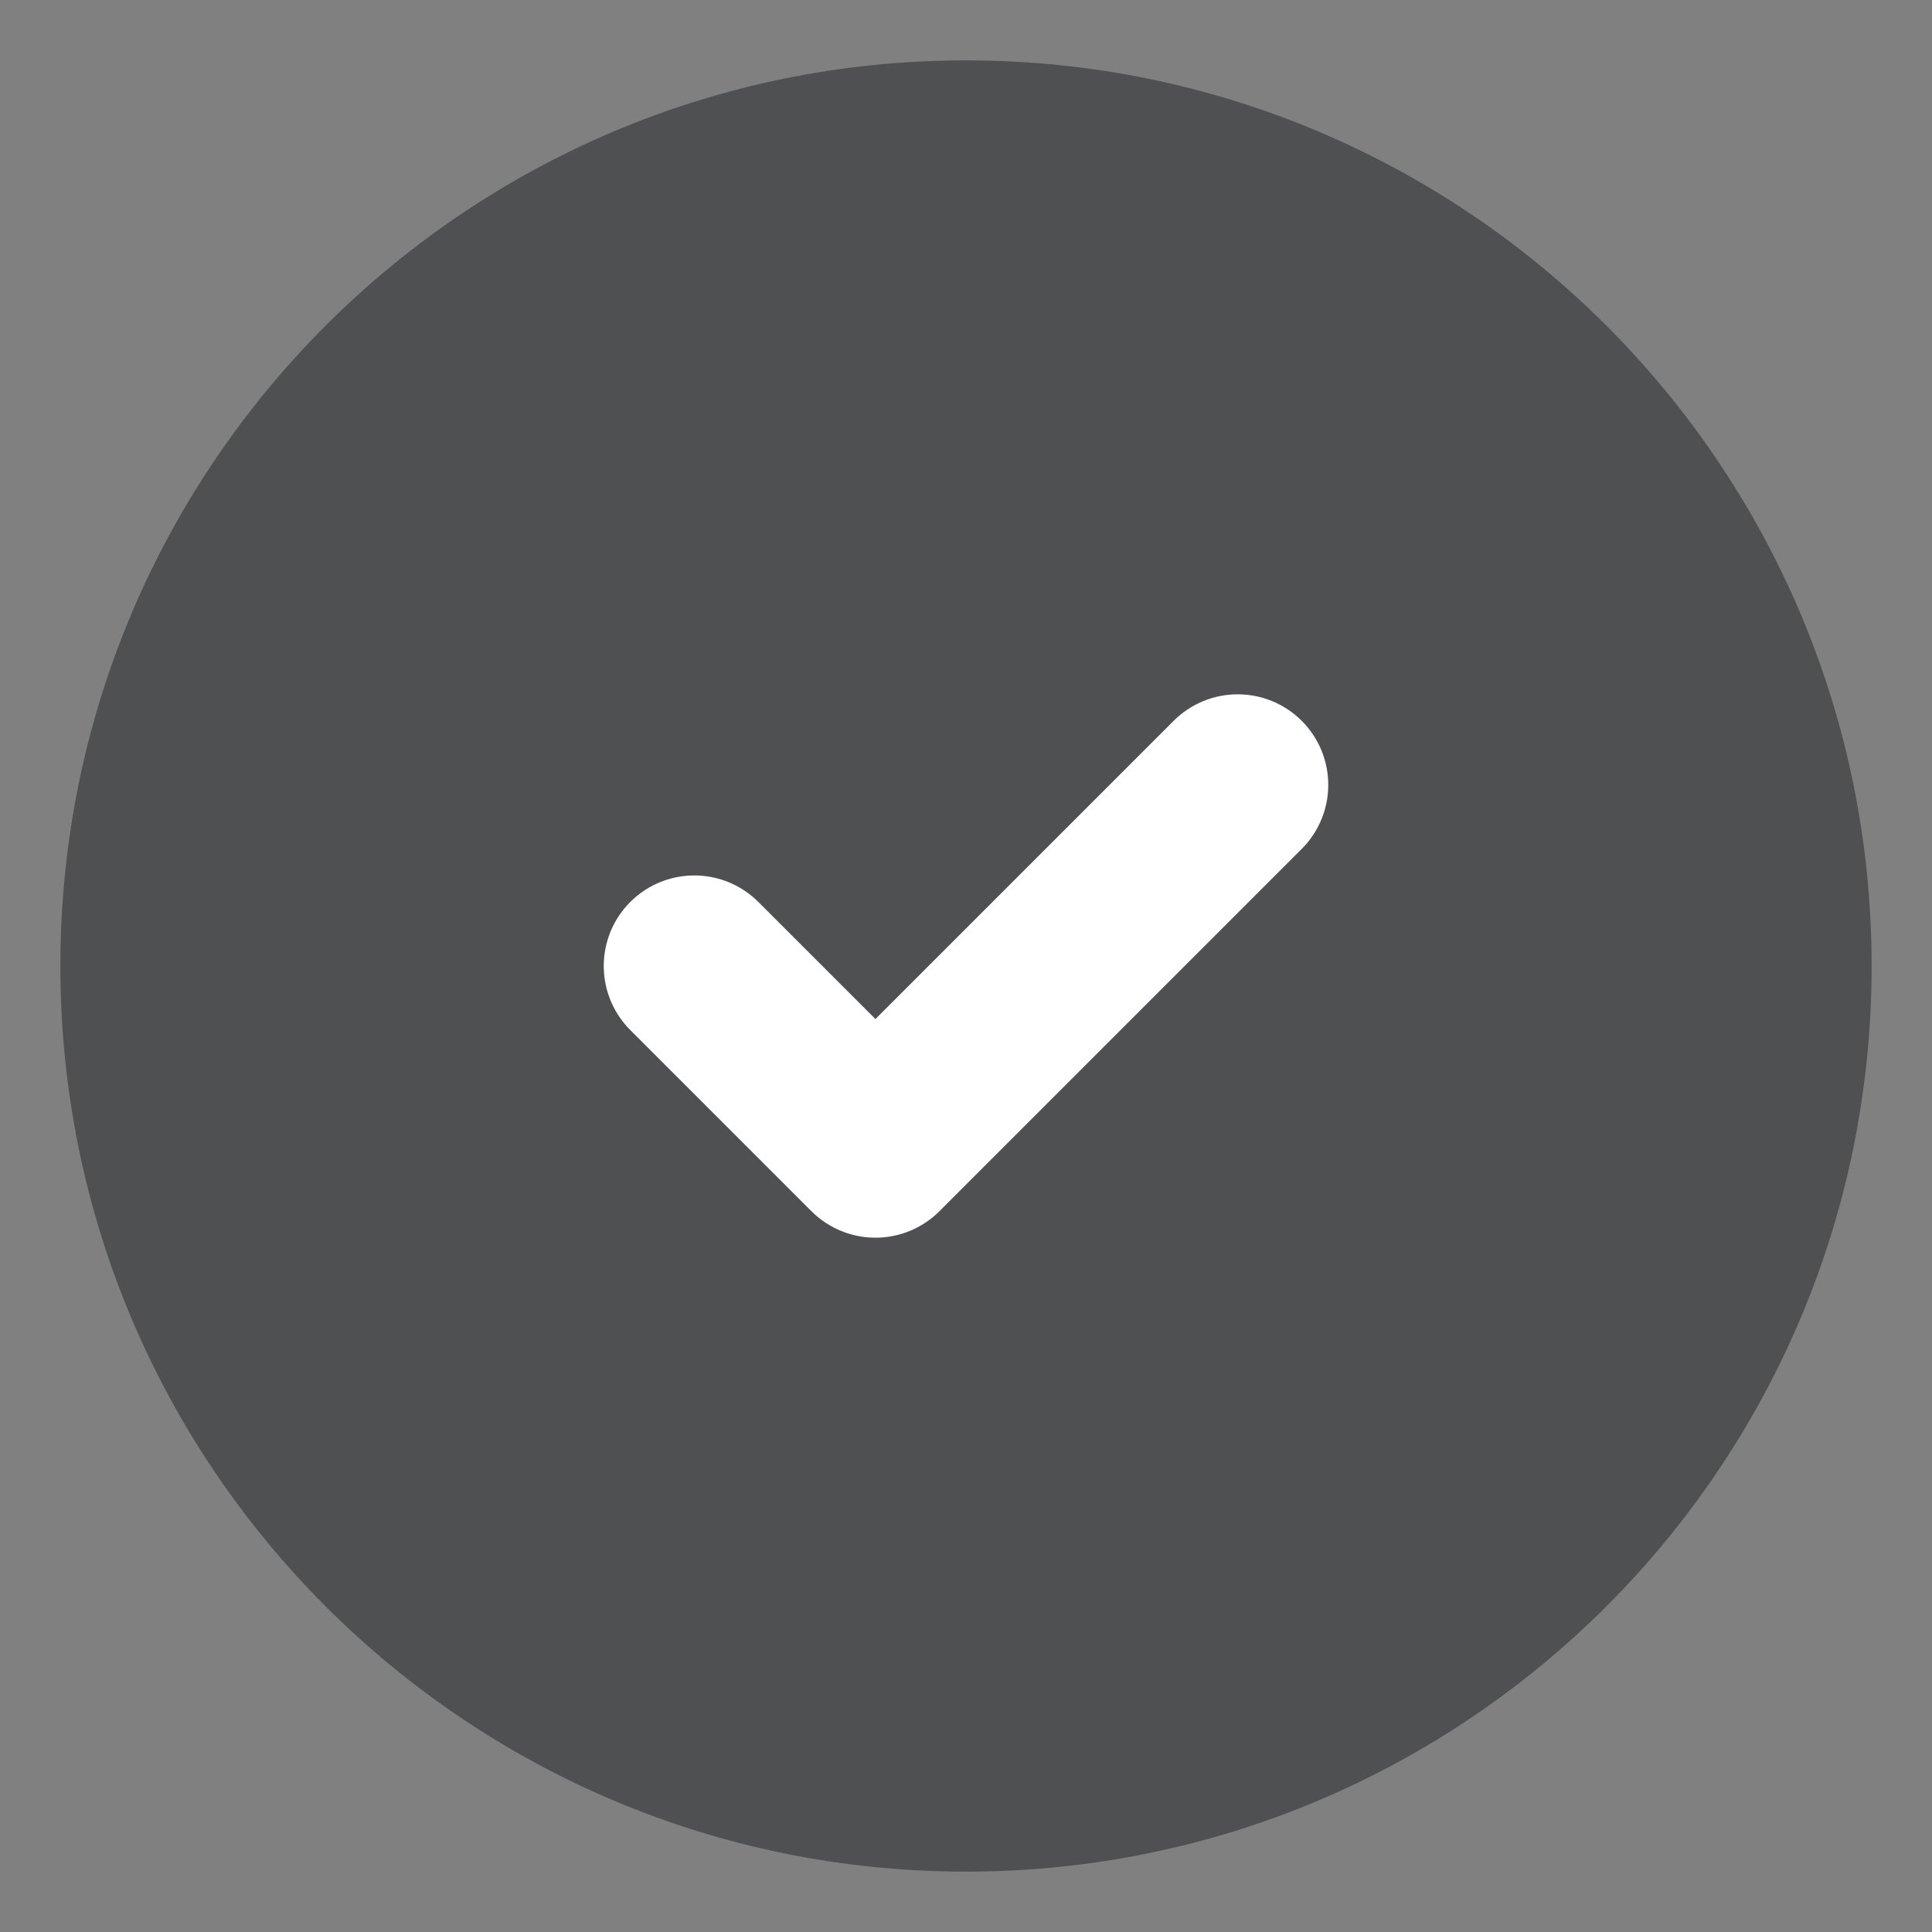 <?xml version="1.0" encoding="utf-8"?>
<svg xmlns="http://www.w3.org/2000/svg" fill="none" height="100%" overflow="visible" preserveAspectRatio="none" style="display: block;" viewBox="0 0 16 16" width="100%">
<rect x="0" y="0" width="16" height="16" fill="#808080" stroke="none"/>
<g clip-path="url(#clip0_0_1679)" id="Frame">
<g id="Done Icon">
<path d="M8 15.5C12.142 15.5 15.5 12.142 15.5 8C15.5 3.858 12.142 0.5 8 0.5C3.858 0.5 0.5 3.858 0.5 8C0.5 12.142 3.858 15.5 8 15.5Z" fill="#1E2025" fill-opacity="0.5" id="Vector"/>
<path d="M5.75 8L7.25 9.5L10.25 6.5" id="Vector_2" stroke="white" stroke-linecap="round" stroke-linejoin="round" stroke-width="1.5"/>
</g>
</g>
<defs>
<clipPath id="clip0_0_1679">
<rect fill="white" height="16" width="16"/>
</clipPath>
</defs>
</svg>